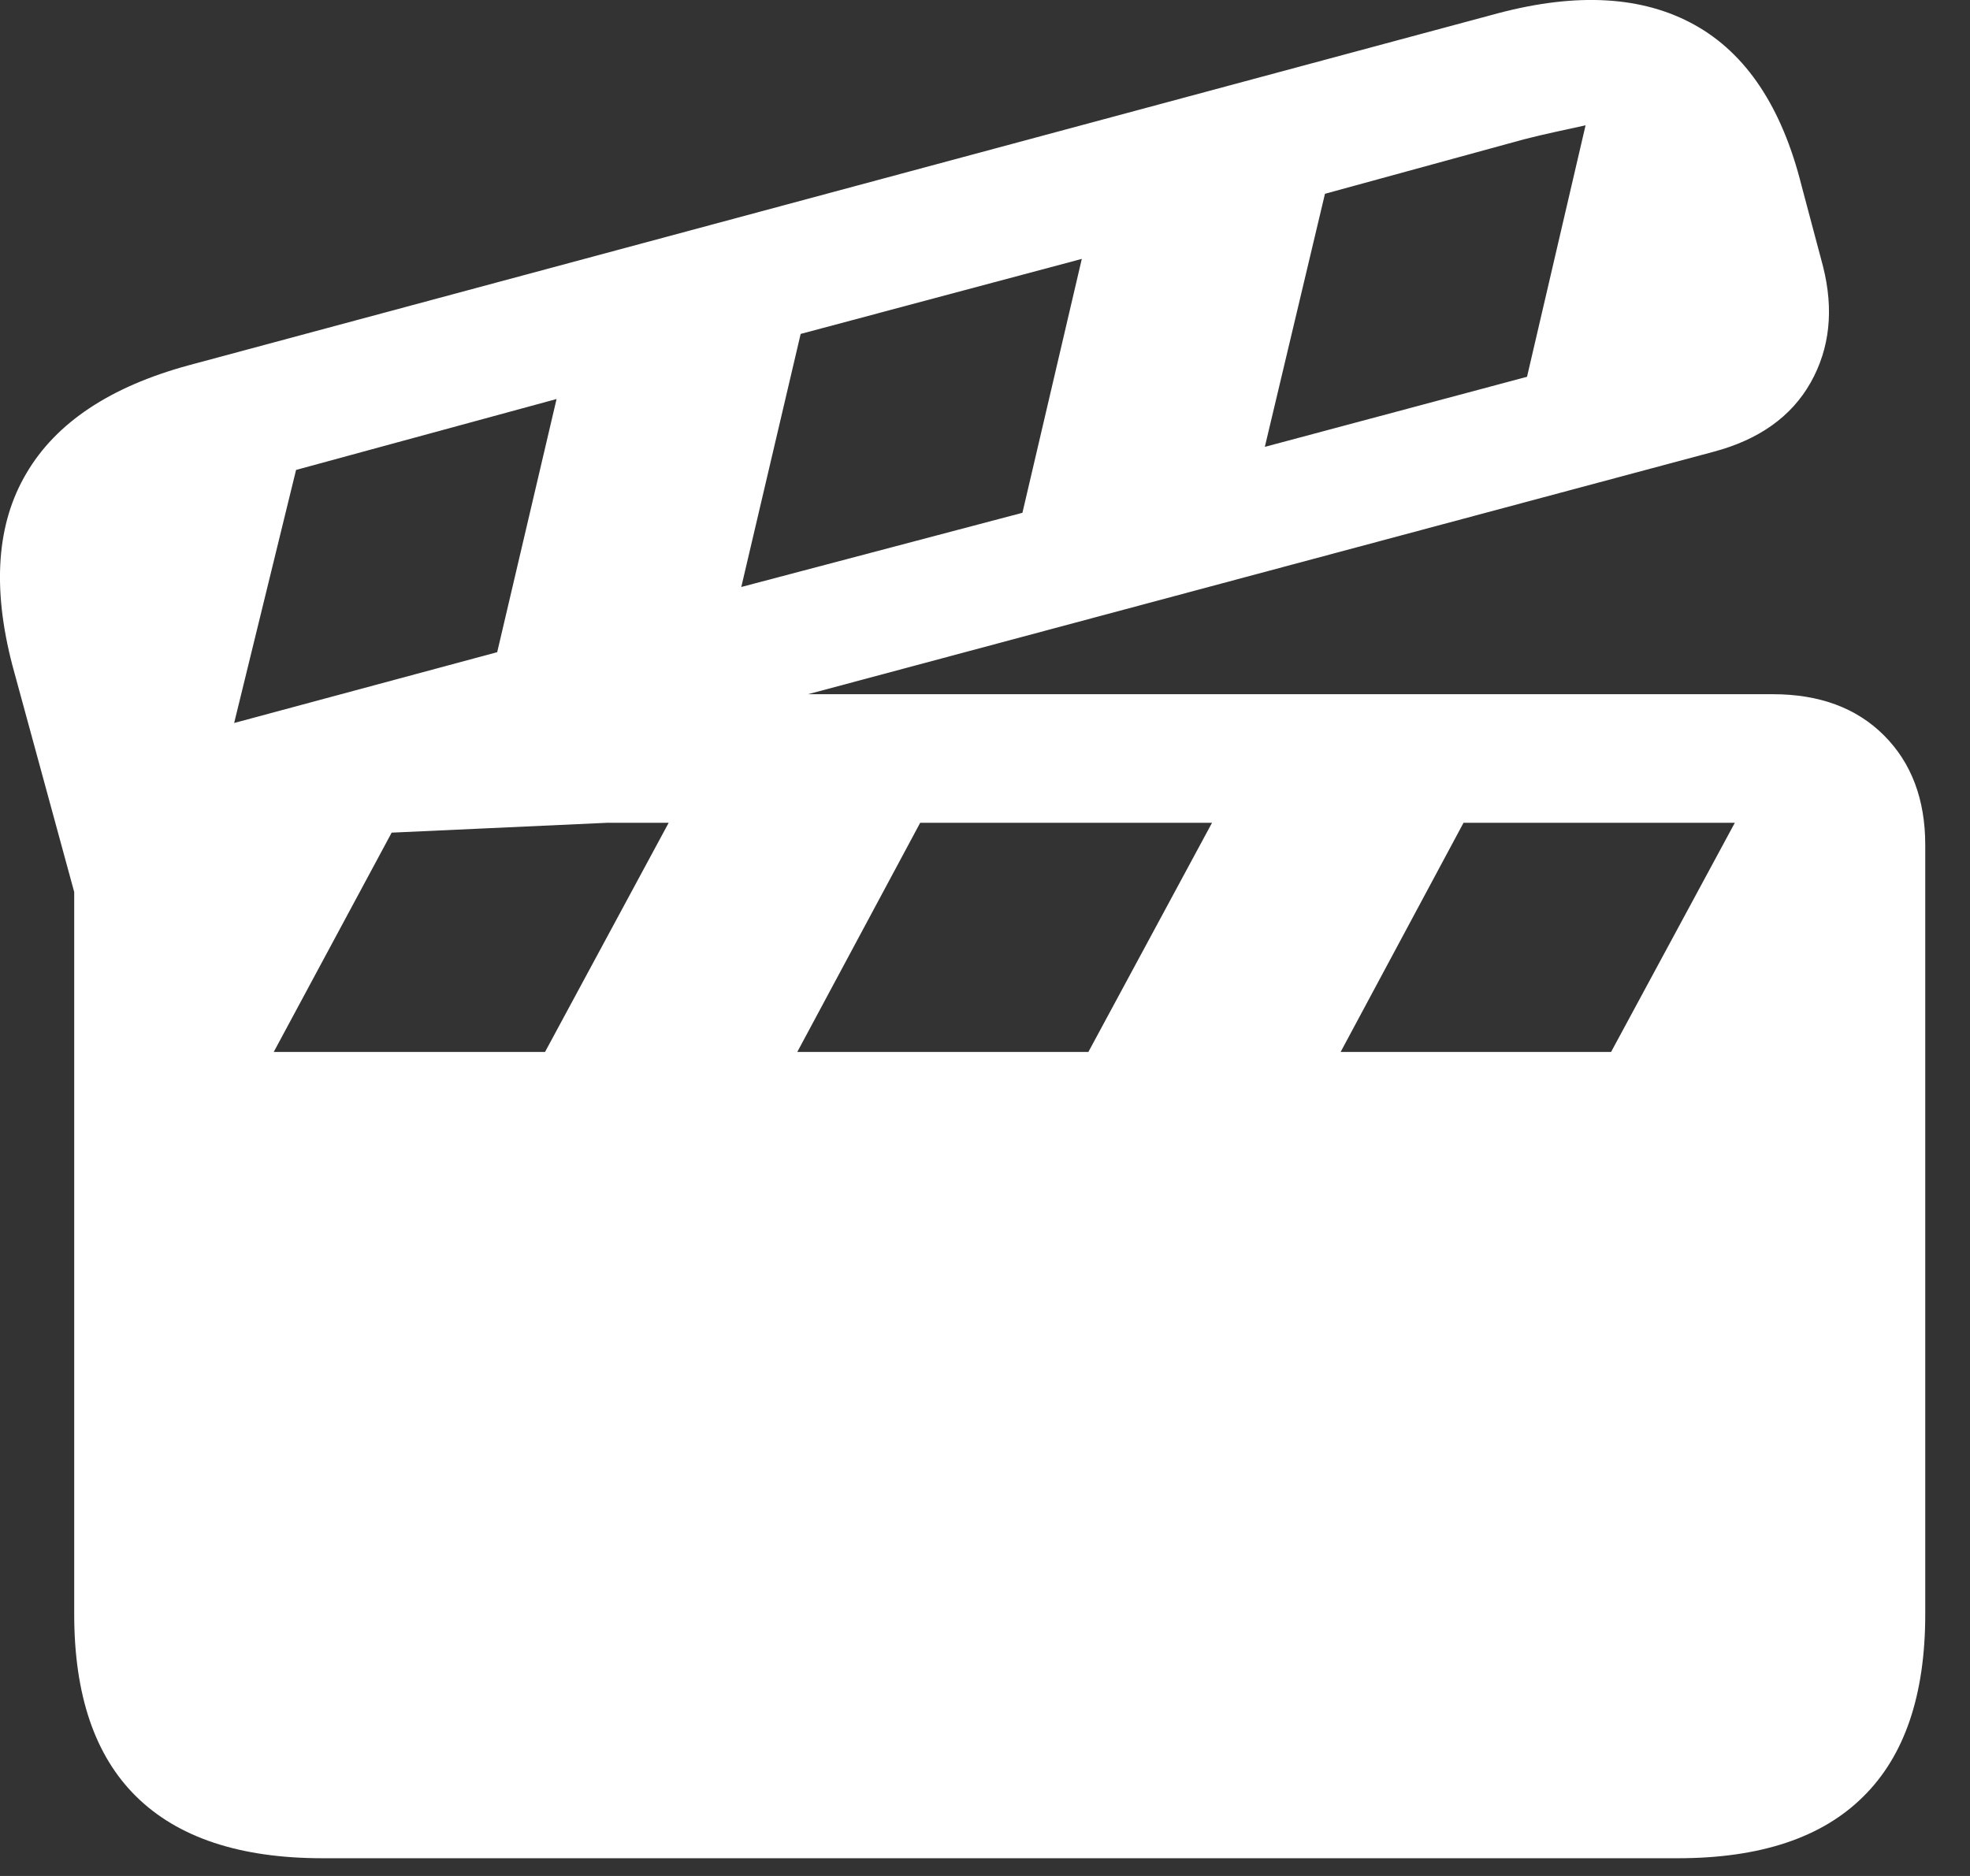 <?xml version="1.0" encoding="utf-8"?>
<svg xmlns="http://www.w3.org/2000/svg" fill="none" height="100%" overflow="visible" preserveAspectRatio="none" style="display: block;" viewBox="0 0 21 20" width="100%">
<rect x="0" y="0" width="21" height="20" fill="#333333" stroke="none"/>
<path d="M0.132 7.093C-0.085 6.261 -0.035 5.579 0.282 5.045C0.598 4.506 1.175 4.122 2.013 3.894L15.97 0.141C16.814 -0.082 17.511 -0.041 18.062 0.264C18.613 0.569 18.994 1.14 19.204 1.978L19.433 2.839C19.55 3.302 19.506 3.715 19.301 4.079C19.096 4.442 18.75 4.688 18.264 4.817L8.614 7.401H18.897C19.395 7.401 19.79 7.547 20.083 7.84C20.376 8.133 20.523 8.523 20.523 9.009V17.209C20.523 18.071 20.303 18.718 19.864 19.152C19.424 19.591 18.765 19.811 17.886 19.811H3.437C2.558 19.811 1.896 19.591 1.451 19.152C1.011 18.718 0.791 18.071 0.791 17.209V9.51L0.132 7.093ZM2.496 7.708L5.3 6.953L5.933 4.254L3.156 5.01L2.496 7.708ZM7.902 6.258L10.899 5.467L11.532 2.76L8.535 3.56L7.902 6.258ZM13.483 4.764L16.278 4.017L16.902 1.336C16.796 1.36 16.688 1.383 16.577 1.407C16.471 1.43 16.36 1.456 16.243 1.486L14.124 2.066L13.483 4.764ZM2.918 11.215H5.81L7.128 8.772H6.469L4.175 8.877L2.918 11.215ZM8.499 11.215H11.602L12.92 8.772H9.809L8.499 11.215ZM14.291 11.215H17.174L18.493 8.772H15.601L14.291 11.215Z" fill="white" id=""/>
</svg>